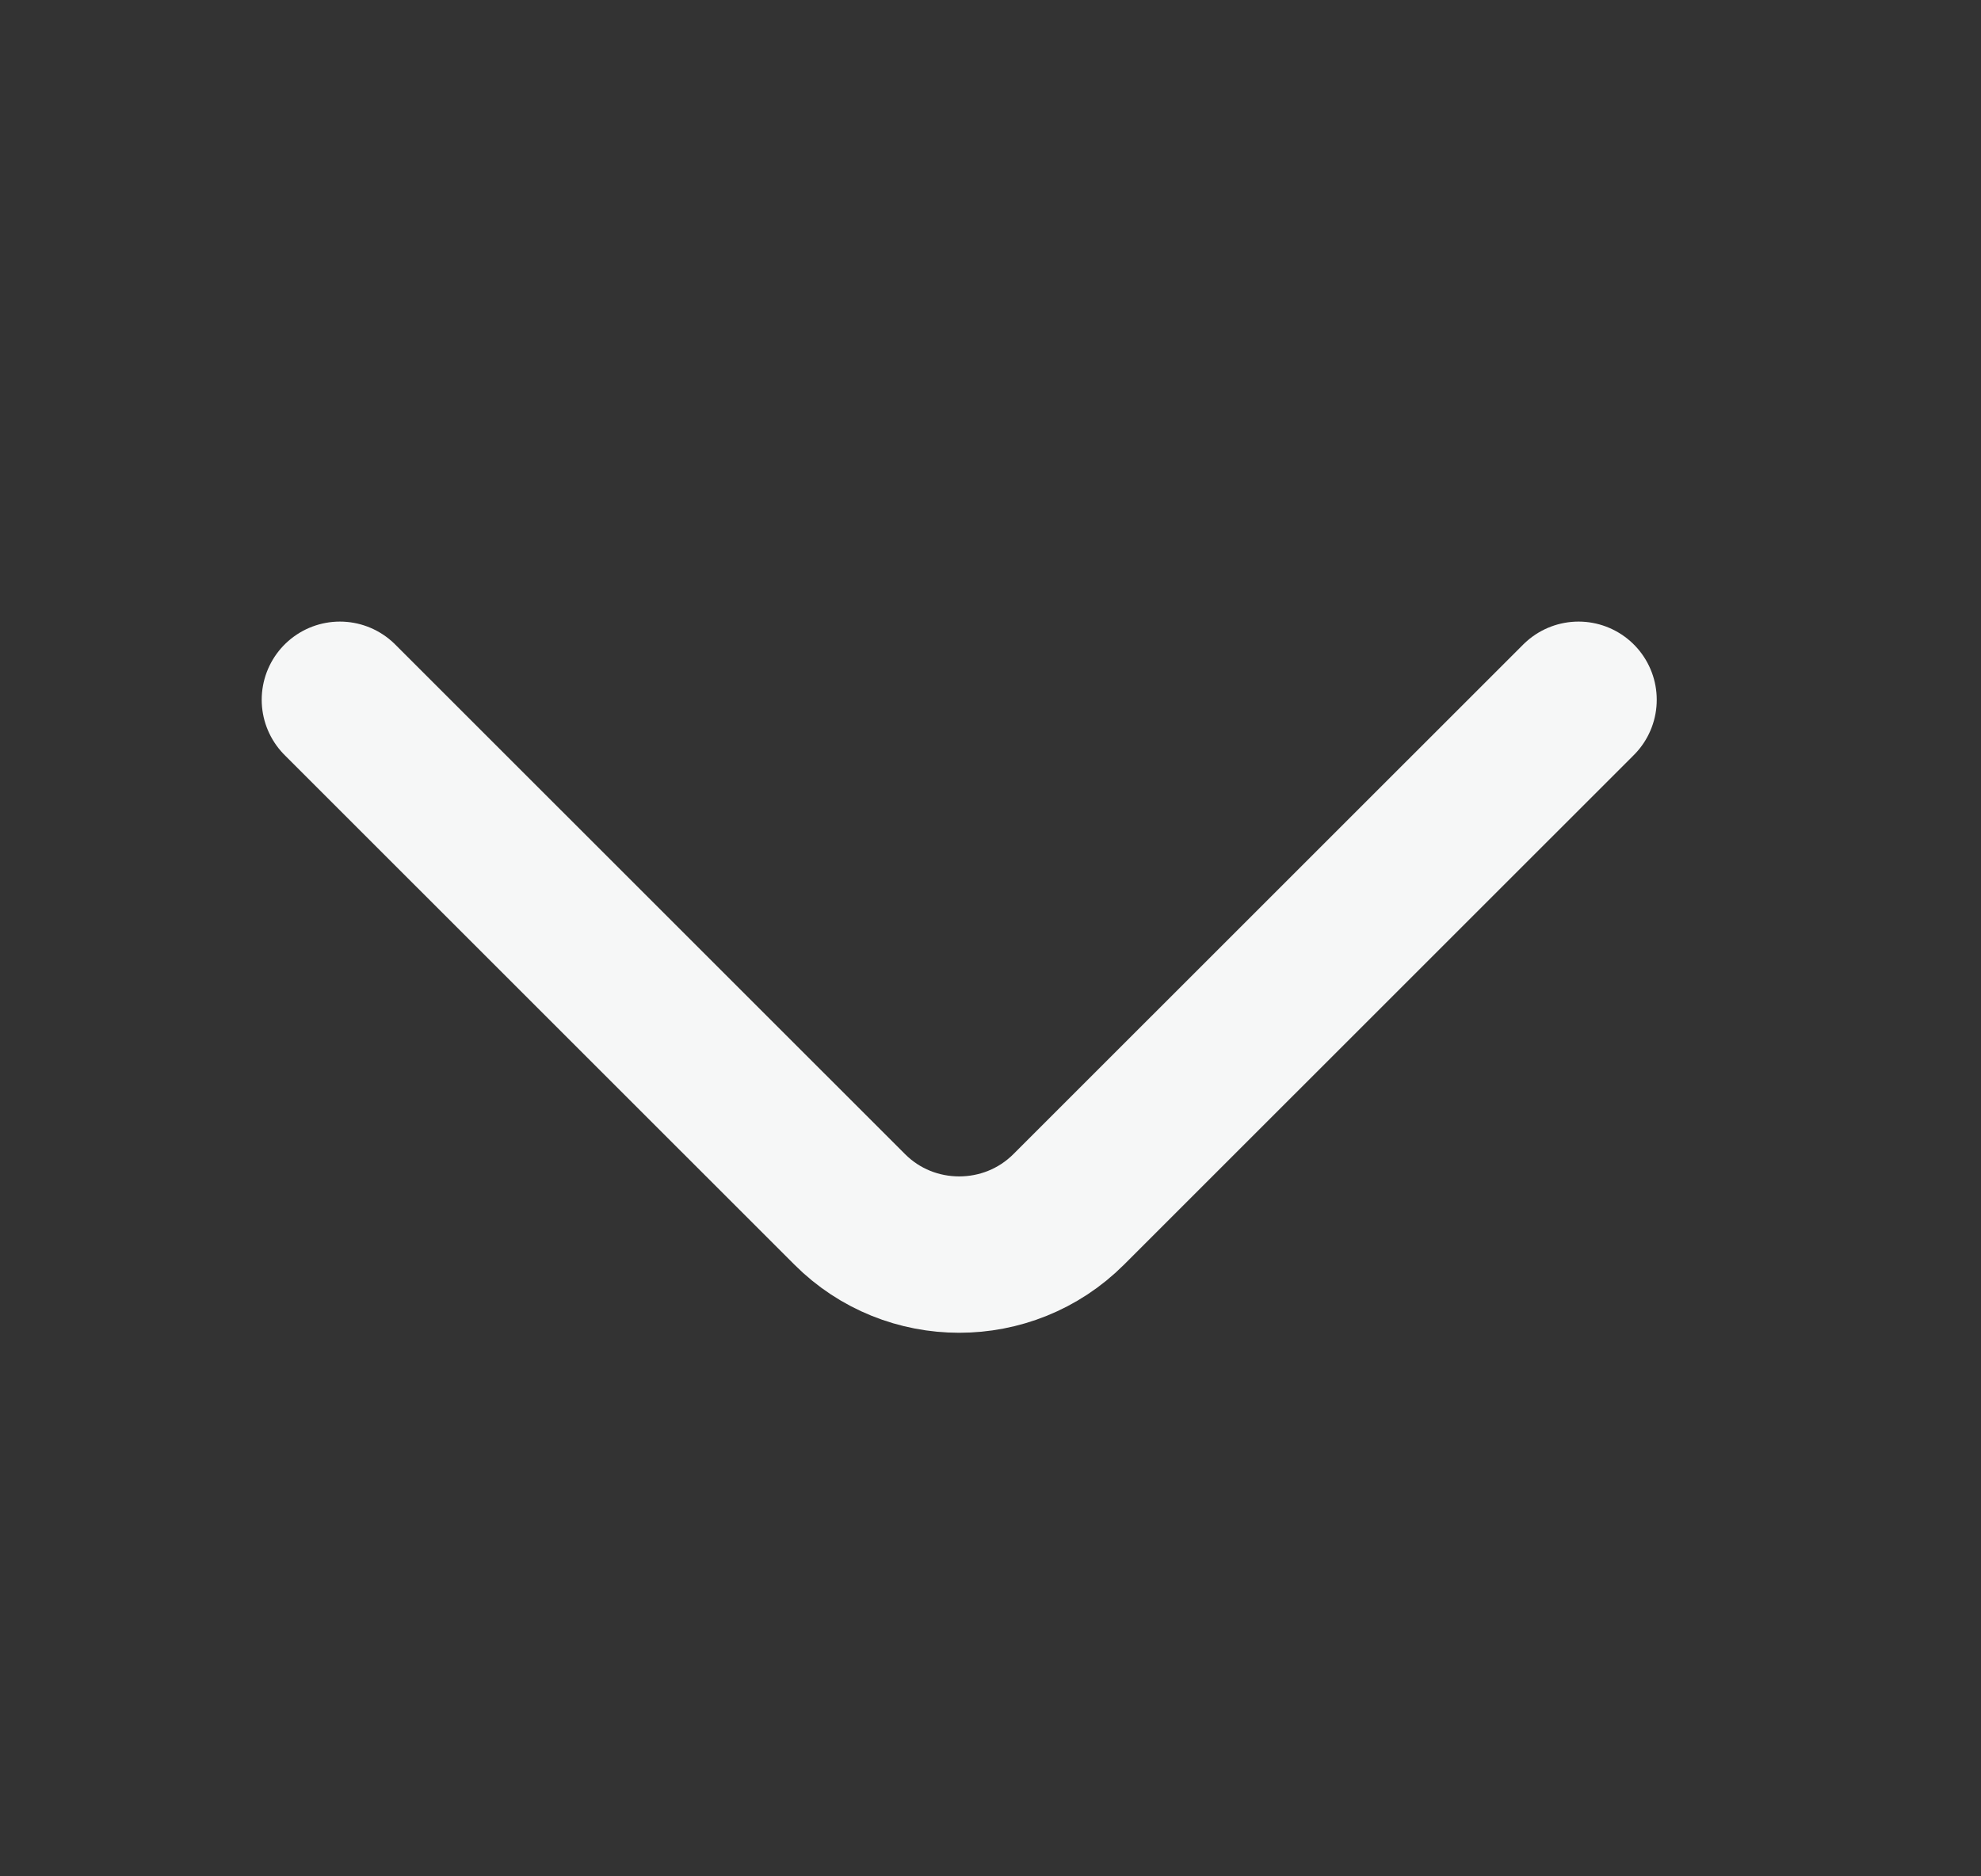 <svg width="19" height="18" viewBox="0 0 19 18" fill="none" xmlns="http://www.w3.org/2000/svg">
<rect x="0" y="0" width="19" height="18" fill="#333333" stroke="none"/>
<path d="M15.14 6.713L10.25 11.602C9.672 12.18 8.727 12.18 8.15 11.602L3.26 6.713" stroke="#F6F7F7" stroke-width="1.5" stroke-miterlimit="10" stroke-linecap="round" stroke-linejoin="round"/>
</svg>
